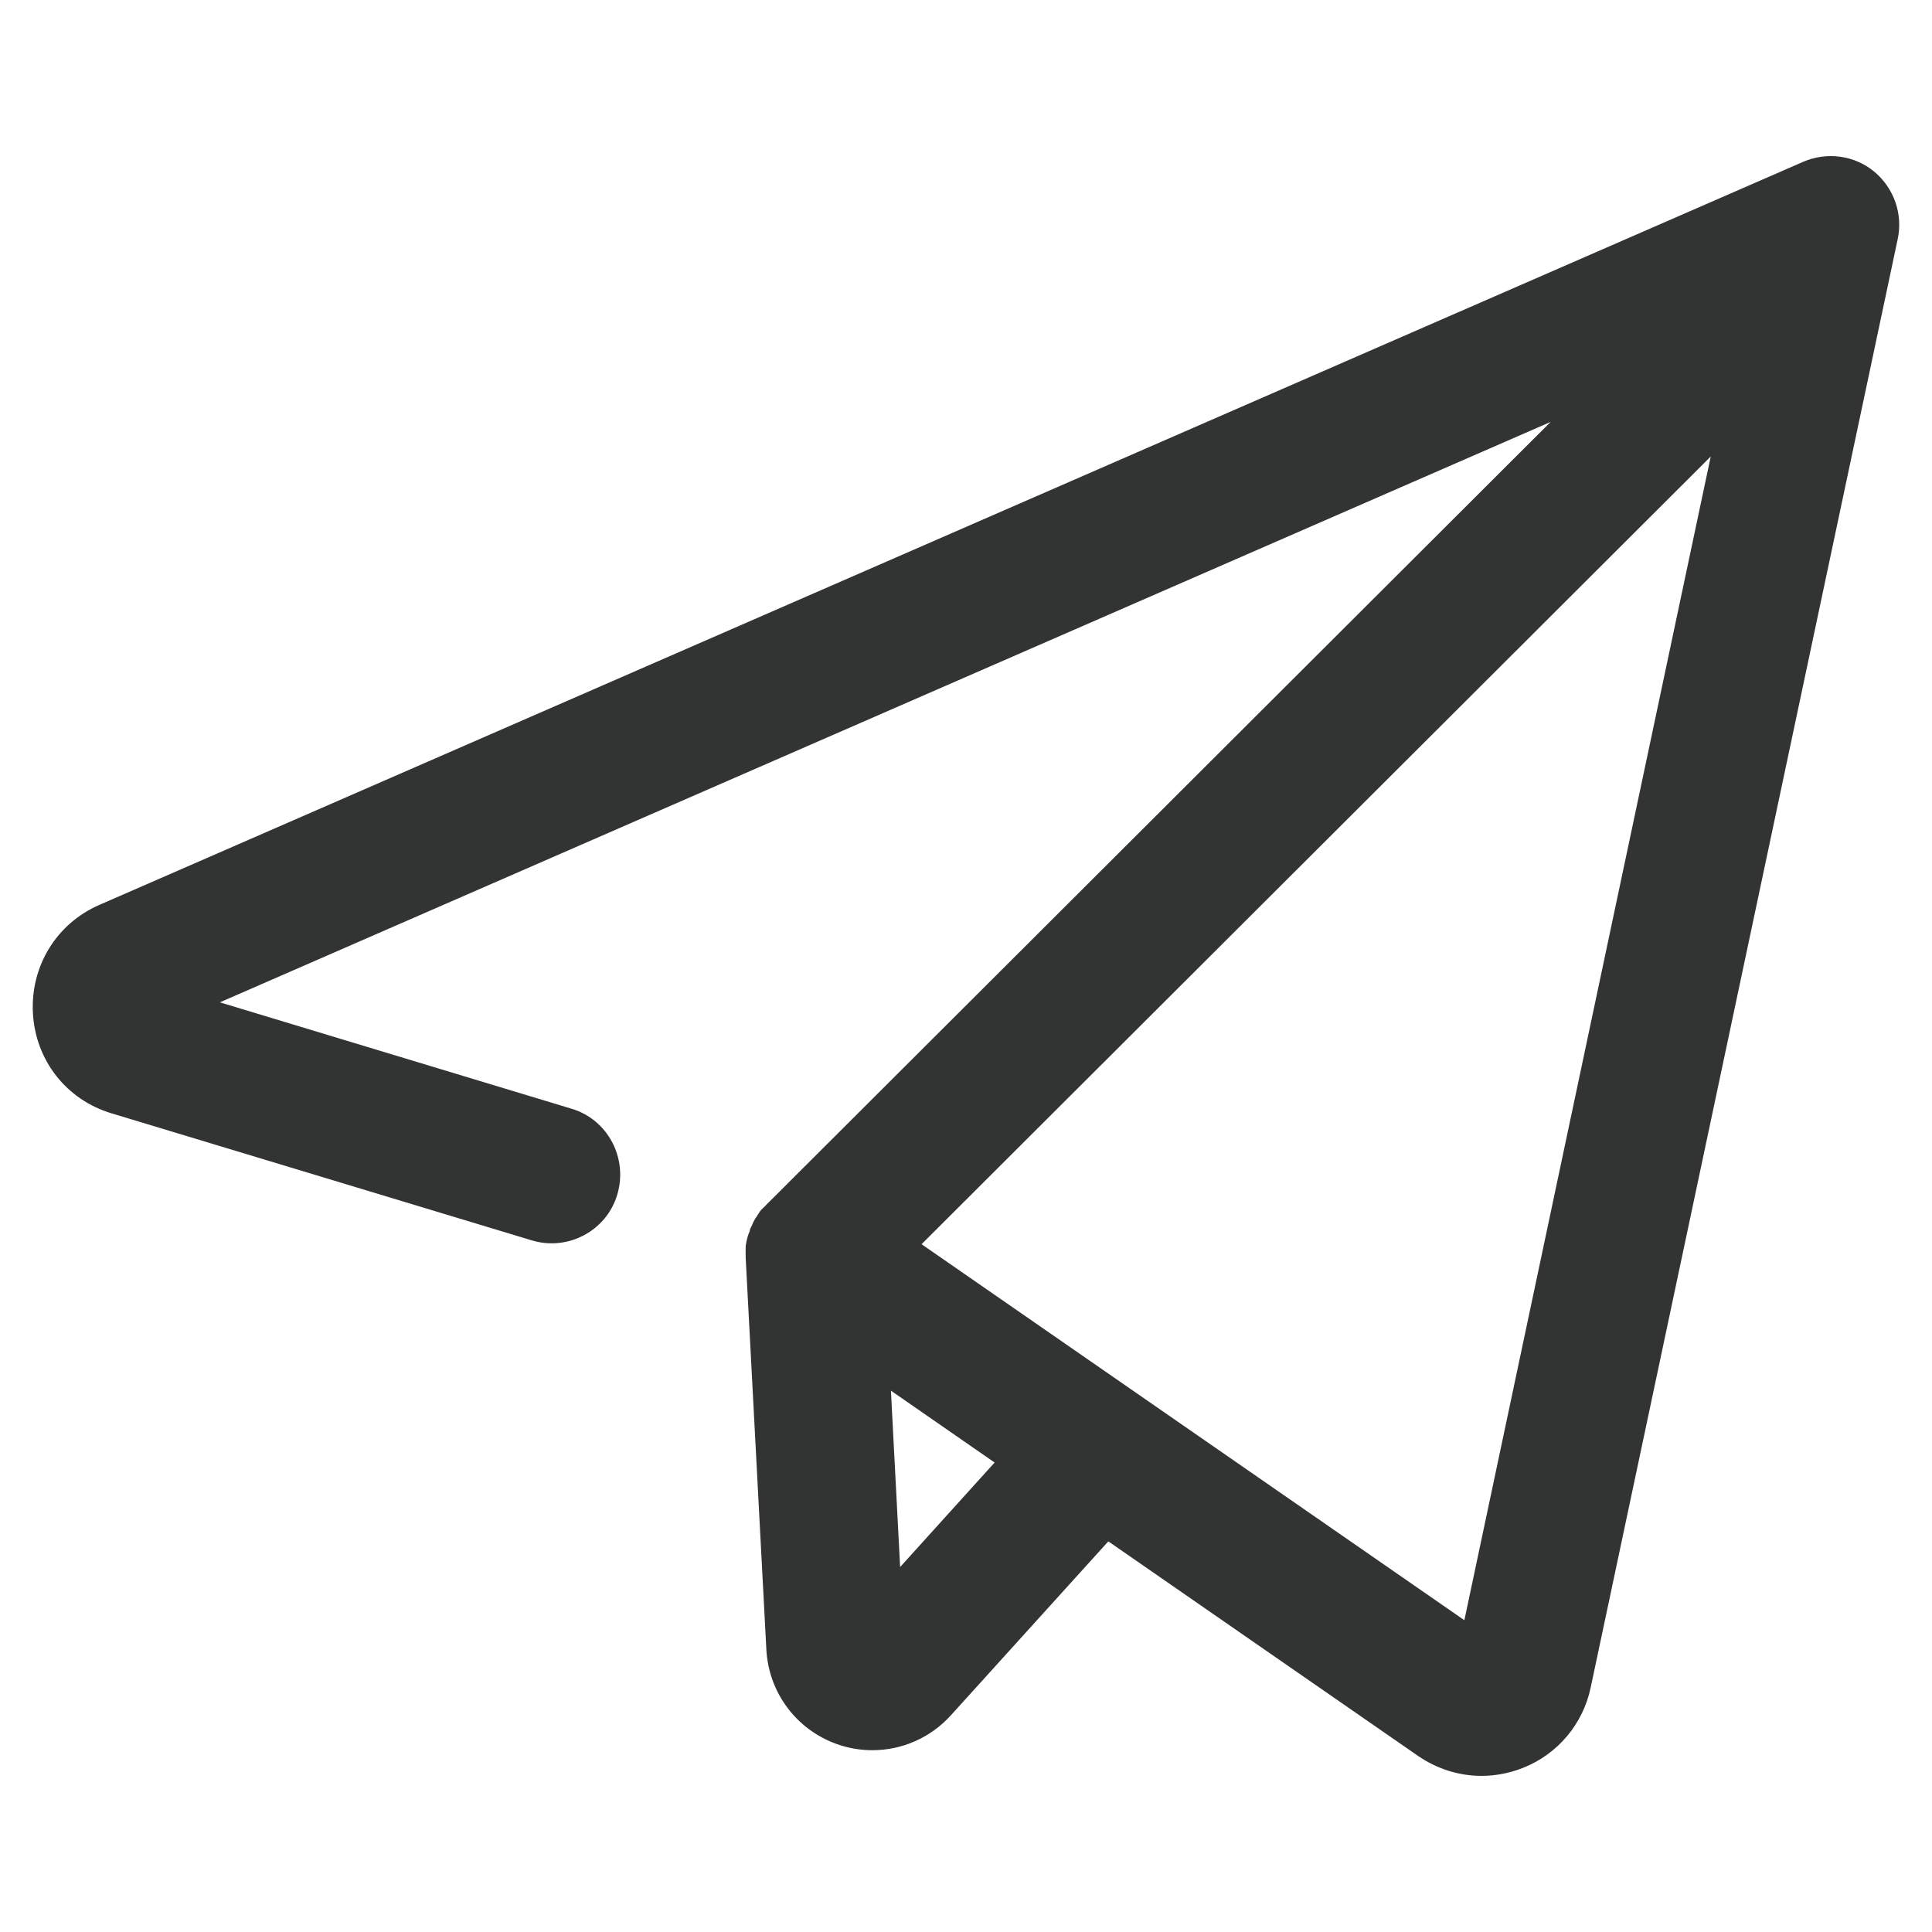 <?xml version="1.0" encoding="utf-8"?>
<!-- Generator: Adobe Illustrator 15.0.0, SVG Export Plug-In . SVG Version: 6.00 Build 0)  -->
<!DOCTYPE svg PUBLIC "-//W3C//DTD SVG 1.1//EN" "http://www.w3.org/Graphics/SVG/1.1/DTD/svg11.dtd">
<svg version="1.1" id="圖層_1" xmlns="http://www.w3.org/2000/svg" xmlns:xlink="http://www.w3.org/1999/xlink" x="0px" y="0px"
	 width="21px" height="21px" viewBox="0 0 21 21" enable-background="new 0 0 21 21" xml:space="preserve">
<g>
	<path fill="#323333" d="M20.37,1.864c-0.216-0.178-0.516-0.216-0.773-0.104L1.082,9.835c-0.47,0.204-0.753,0.669-0.724,1.181
		s0.366,0.94,0.856,1.086l4.565,1.38c0.395,0.12,0.815-0.104,0.931-0.499c0.117-0.396-0.104-0.815-0.499-0.932l-3.821-1.156
		l14.465-6.309l-8.532,8.516c-0.004,0.005-0.008,0.013-0.017,0.017c-0.013,0.012-0.021,0.021-0.033,0.033
		c-0.008,0.009-0.017,0.021-0.021,0.029c-0.004,0.008-0.012,0.016-0.017,0.025c-0.004,0.004-0.004,0.009-0.004,0.009
		c-0.008,0.008-0.013,0.021-0.021,0.029c-0.008,0.013-0.012,0.025-0.021,0.038c-0.004,0.008-0.008,0.021-0.012,0.029
		c-0.008,0.013-0.012,0.029-0.021,0.042C8.154,13.361,8.15,13.37,8.15,13.378c-0.004,0.016-0.013,0.029-0.017,0.045
		c-0.004,0.008-0.004,0.017-0.008,0.025c-0.004,0.016-0.008,0.033-0.012,0.049c0,0.009-0.004,0.017-0.004,0.025
		c-0.004,0.016-0.004,0.034-0.004,0.05c0,0.008,0,0.021,0,0.029c0,0.017,0,0.033,0,0.046c0,0.008,0,0.012,0,0.021l0.225,4.262
		c0.025,0.466,0.324,0.869,0.765,1.027c0.129,0.046,0.258,0.067,0.387,0.067c0.32,0,0.632-0.133,0.856-0.382l1.709-1.888
		l3.368,2.333c0.208,0.142,0.445,0.216,0.69,0.216c0.149,0,0.303-0.029,0.449-0.087c0.378-0.149,0.653-0.478,0.736-0.873L20.627,2.6
		C20.686,2.326,20.586,2.042,20.37,1.864z M9.784,17.033l-0.1-1.917l1.127,0.781L9.784,17.033z M15.917,17.611l-5.9-4.087
		l8.578-8.562L15.917,17.611z"/>
</g>
</svg>
